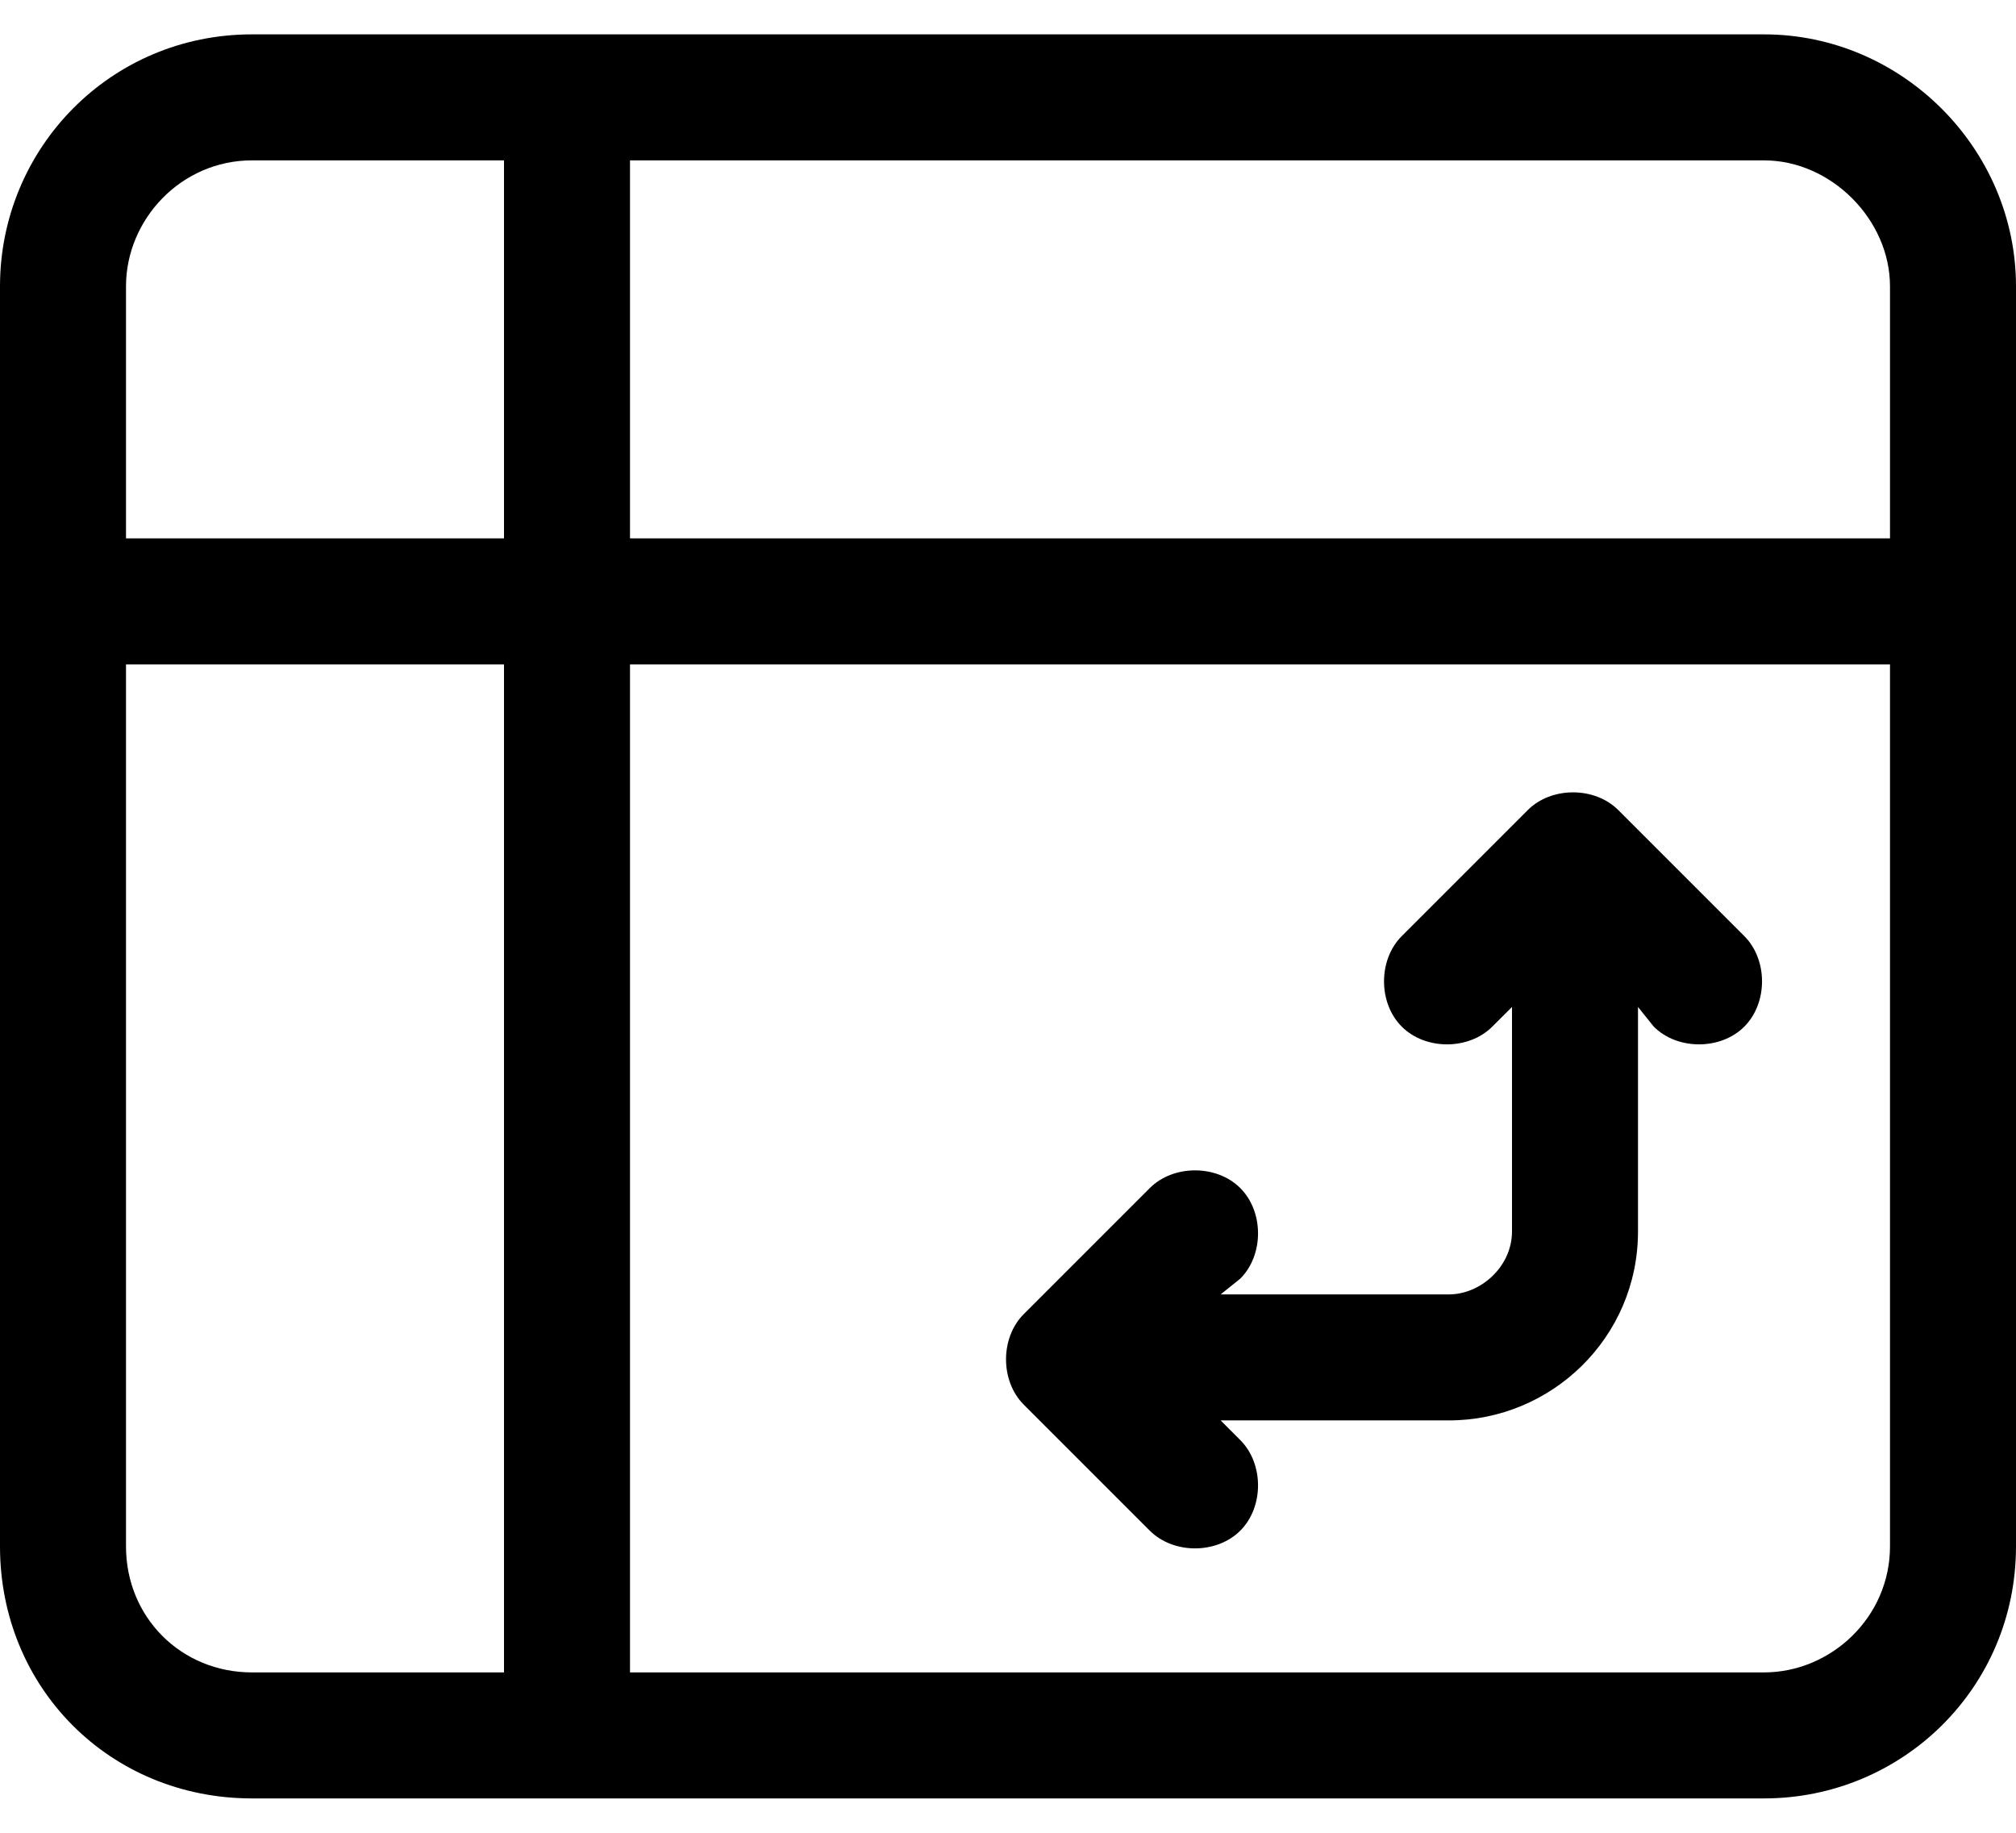 <svg width="44" height="40" viewBox="0 0 44 40" fill="none" xmlns="http://www.w3.org/2000/svg">
<path d="M38.07 22.406C37.555 22.922 36.609 22.922 36.094 22.406L35.75 21.977V26.875C35.75 29.195 33.859 31 31.625 31H26.641L27.07 31.43C27.586 31.945 27.586 32.891 27.07 33.406C26.555 33.922 25.609 33.922 25.094 33.406L22.344 30.656C21.828 30.141 21.828 29.195 22.344 28.68L25.094 25.93C25.609 25.414 26.555 25.414 27.07 25.93C27.586 26.445 27.586 27.391 27.07 27.906L26.641 28.25H31.625C32.312 28.25 33 27.648 33 26.875V21.977L32.57 22.406C32.055 22.922 31.109 22.922 30.594 22.406C30.078 21.891 30.078 20.945 30.594 20.43L33.344 17.68C33.859 17.164 34.805 17.164 35.32 17.68L38.07 20.43C38.586 20.945 38.586 21.891 38.07 22.406ZM0 6.25C0 3.242 2.406 0.75 5.5 0.75H38.5C41.508 0.75 44 3.242 44 6.25V33.75C44 36.844 41.508 39.25 38.5 39.25H5.5C2.406 39.25 0 36.844 0 33.75V6.25ZM2.75 6.25V11.75H11V3.5H5.5C3.953 3.5 2.75 4.789 2.75 6.25ZM2.75 14.5V33.75C2.75 35.297 3.953 36.5 5.5 36.5H11V14.5H2.75ZM13.75 14.5V36.5H38.5C39.961 36.5 41.25 35.297 41.25 33.75V14.5H13.75ZM41.25 11.75V6.25C41.25 4.789 39.961 3.5 38.5 3.5H13.75V11.75H41.25Z" fill="black"/>
</svg>
